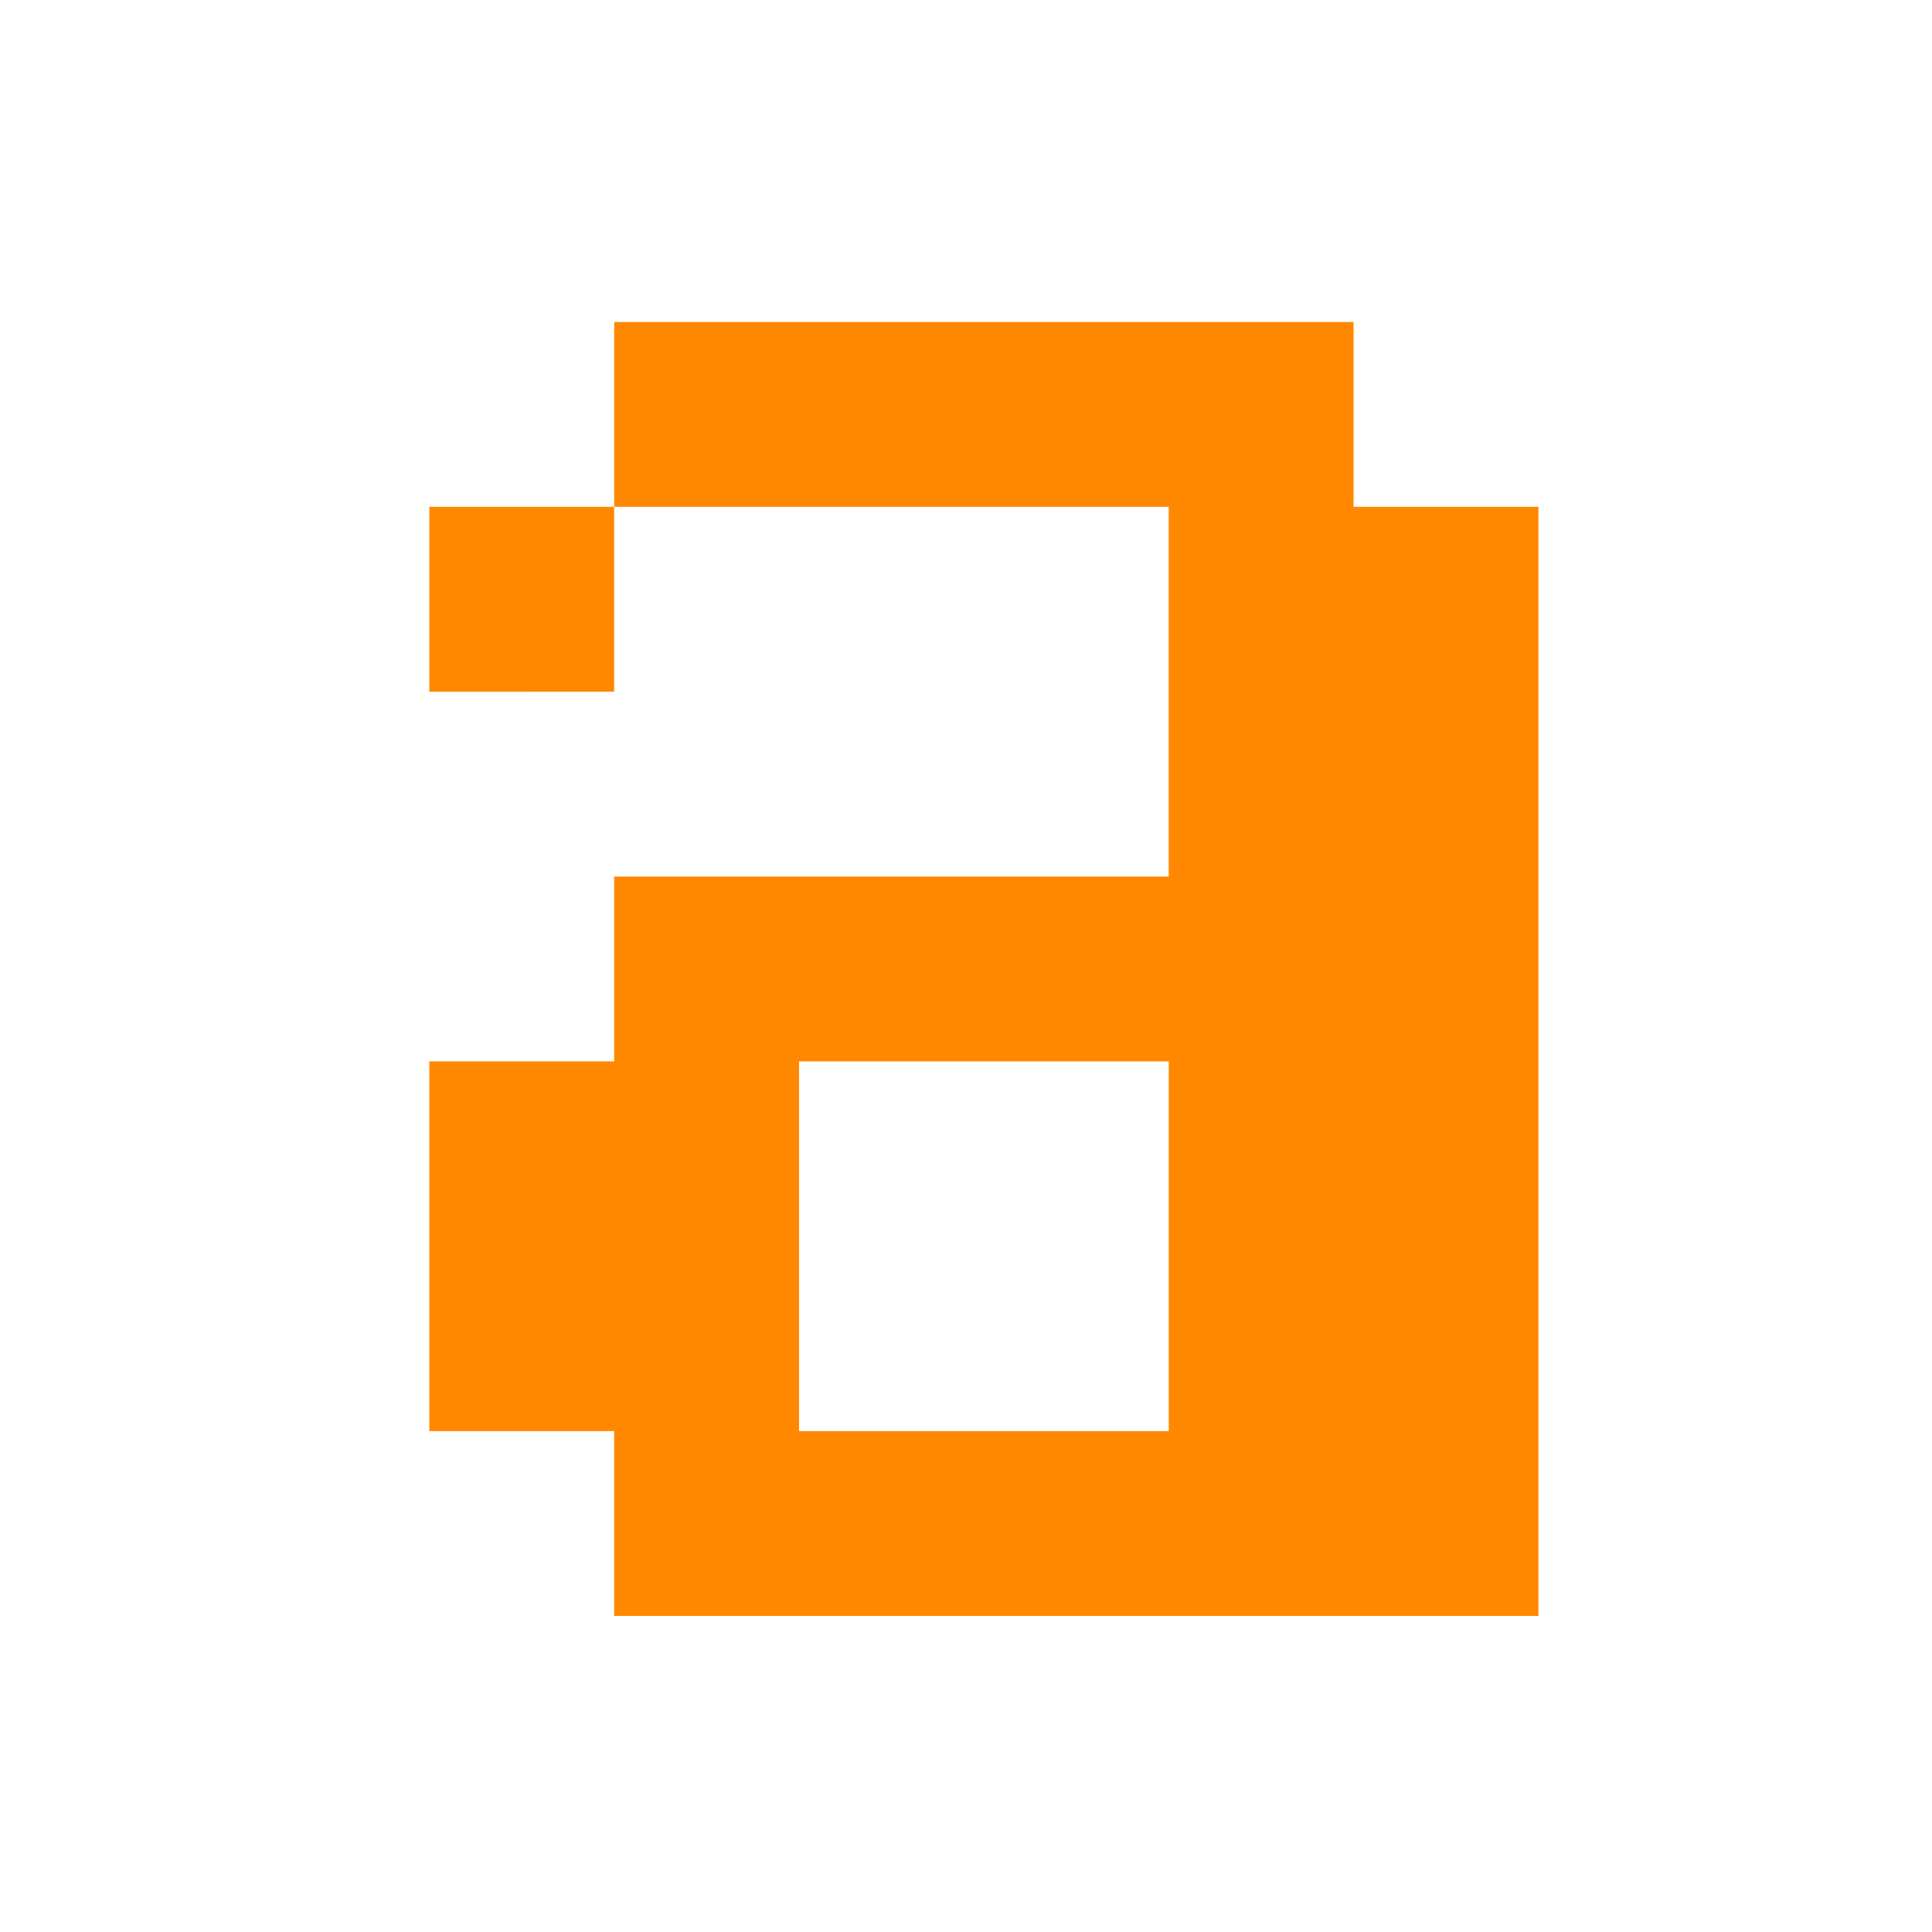 <svg xmlns="http://www.w3.org/2000/svg" width="36" height="36" viewBox="0 0 36 36">
  <g id="Group_4922" data-name="Group 4922" transform="translate(-758 -370)">
    <rect id="Rectangle_3578" data-name="Rectangle 3578" width="36" height="36" transform="translate(758 370)" fill="rgba(255,255,255,0)"/>
    <g id="Group_4922-2" data-name="Group 4922" transform="translate(766 372)">
      <path id="Path_10302" data-name="Path 10302" d="M3.444,28.11V24.666H0V17.777H3.444V14.333H13.777V7.444H3.444V4H17.222V7.444h3.444V28.11ZM6.889,17.777v6.889h6.889V17.777ZM0,10.889V7.444H3.444v3.444Z" fill="#f80" fill-rule="evenodd"/>
    </g>
  </g>
</svg>
